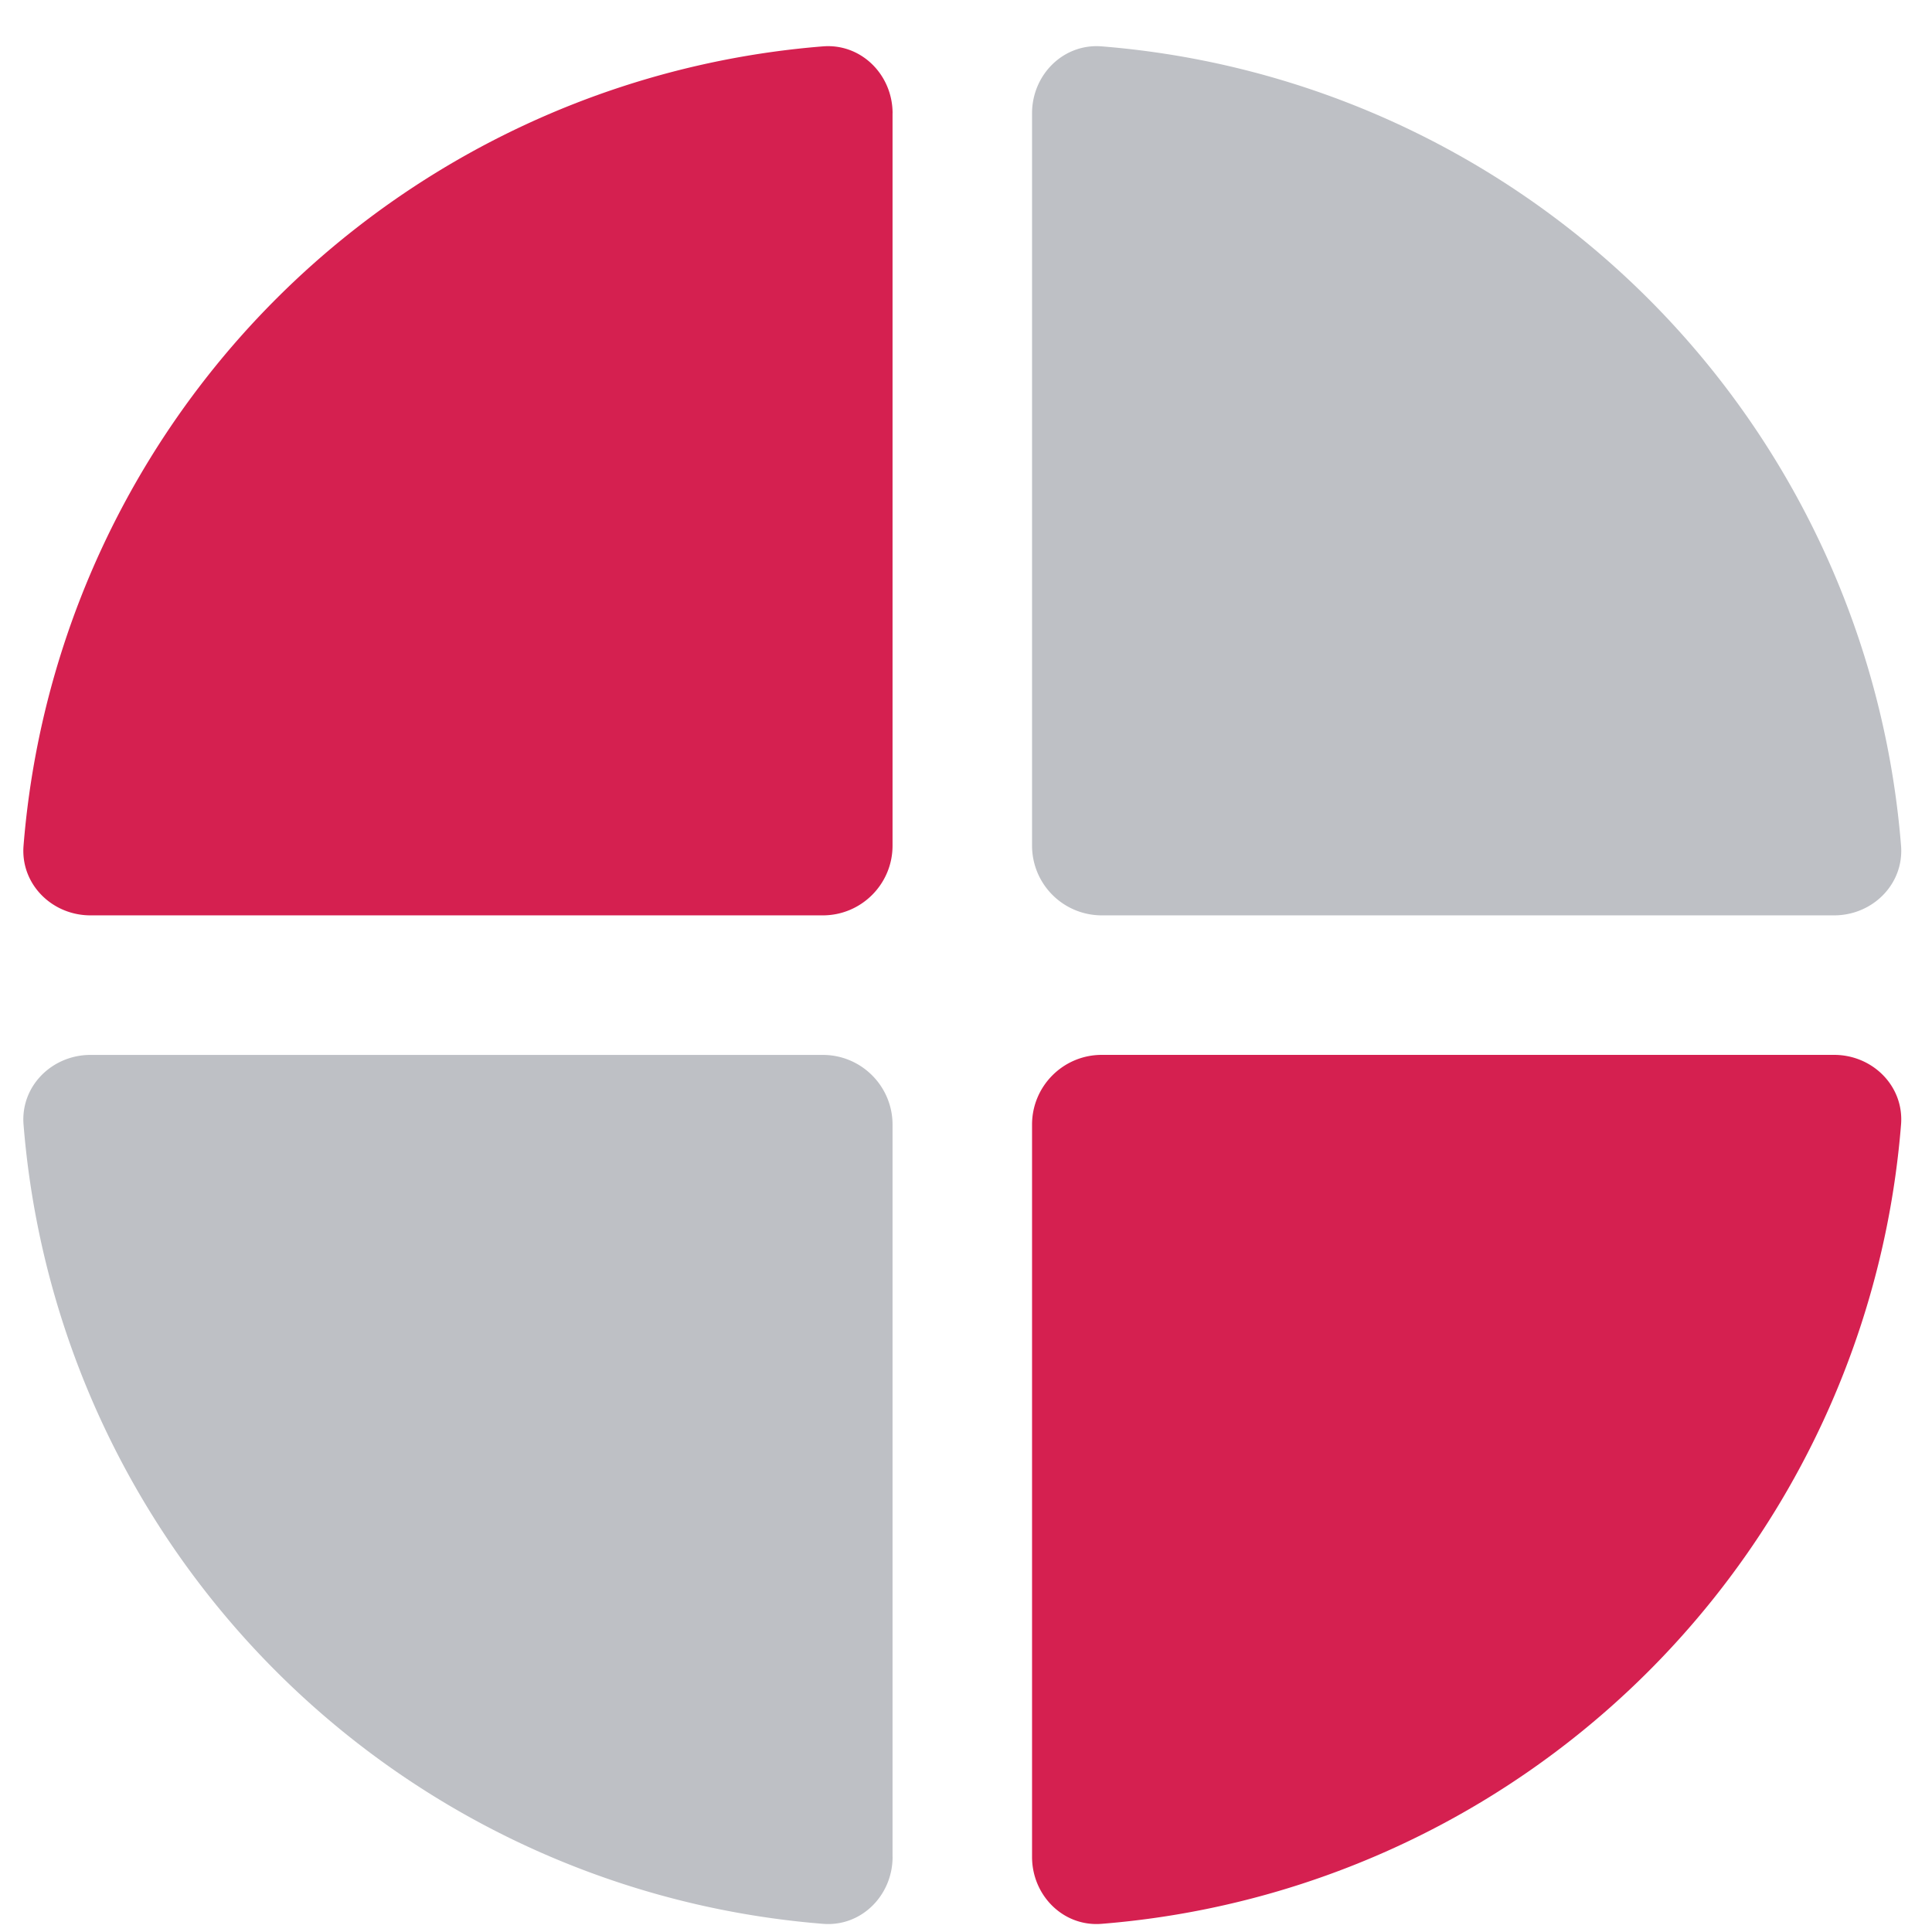 <svg width="43" height="43" fill="none" xmlns="http://www.w3.org/2000/svg"><path d="M19.866 41.328c0 .858-.696 1.56-1.55 1.49A19.401 19.401 0 0 1 .524 25.029c-.069-.854.633-1.55 1.49-1.55h16.299c.857 0 1.552.695 1.552 1.552v16.298Z" fill="#BEC0C5"/><path d="M22.97 41.328c0 .858.696 1.56 1.55 1.49a19.401 19.401 0 0 0 17.791-17.79c.069-.854-.633-1.55-1.49-1.55H24.522c-.857 0-1.552.695-1.552 1.552v16.298Z" fill="#D52050"/><path d="M22.97 2.522c0-.857.696-1.558 1.55-1.49a19.403 19.403 0 0 1 17.791 17.79c.069.855-.633 1.551-1.49 1.551H24.522a1.552 1.552 0 0 1-1.552-1.552V2.522Z" fill="#BEC0C5"/><path d="M19.866 2.522c0-.857-.696-1.558-1.55-1.49A19.403 19.403 0 0 0 .524 18.822c-.069.855.633 1.551 1.49 1.551h16.299c.857 0 1.552-.695 1.552-1.552V2.522Z" fill="#D52050"/></svg>